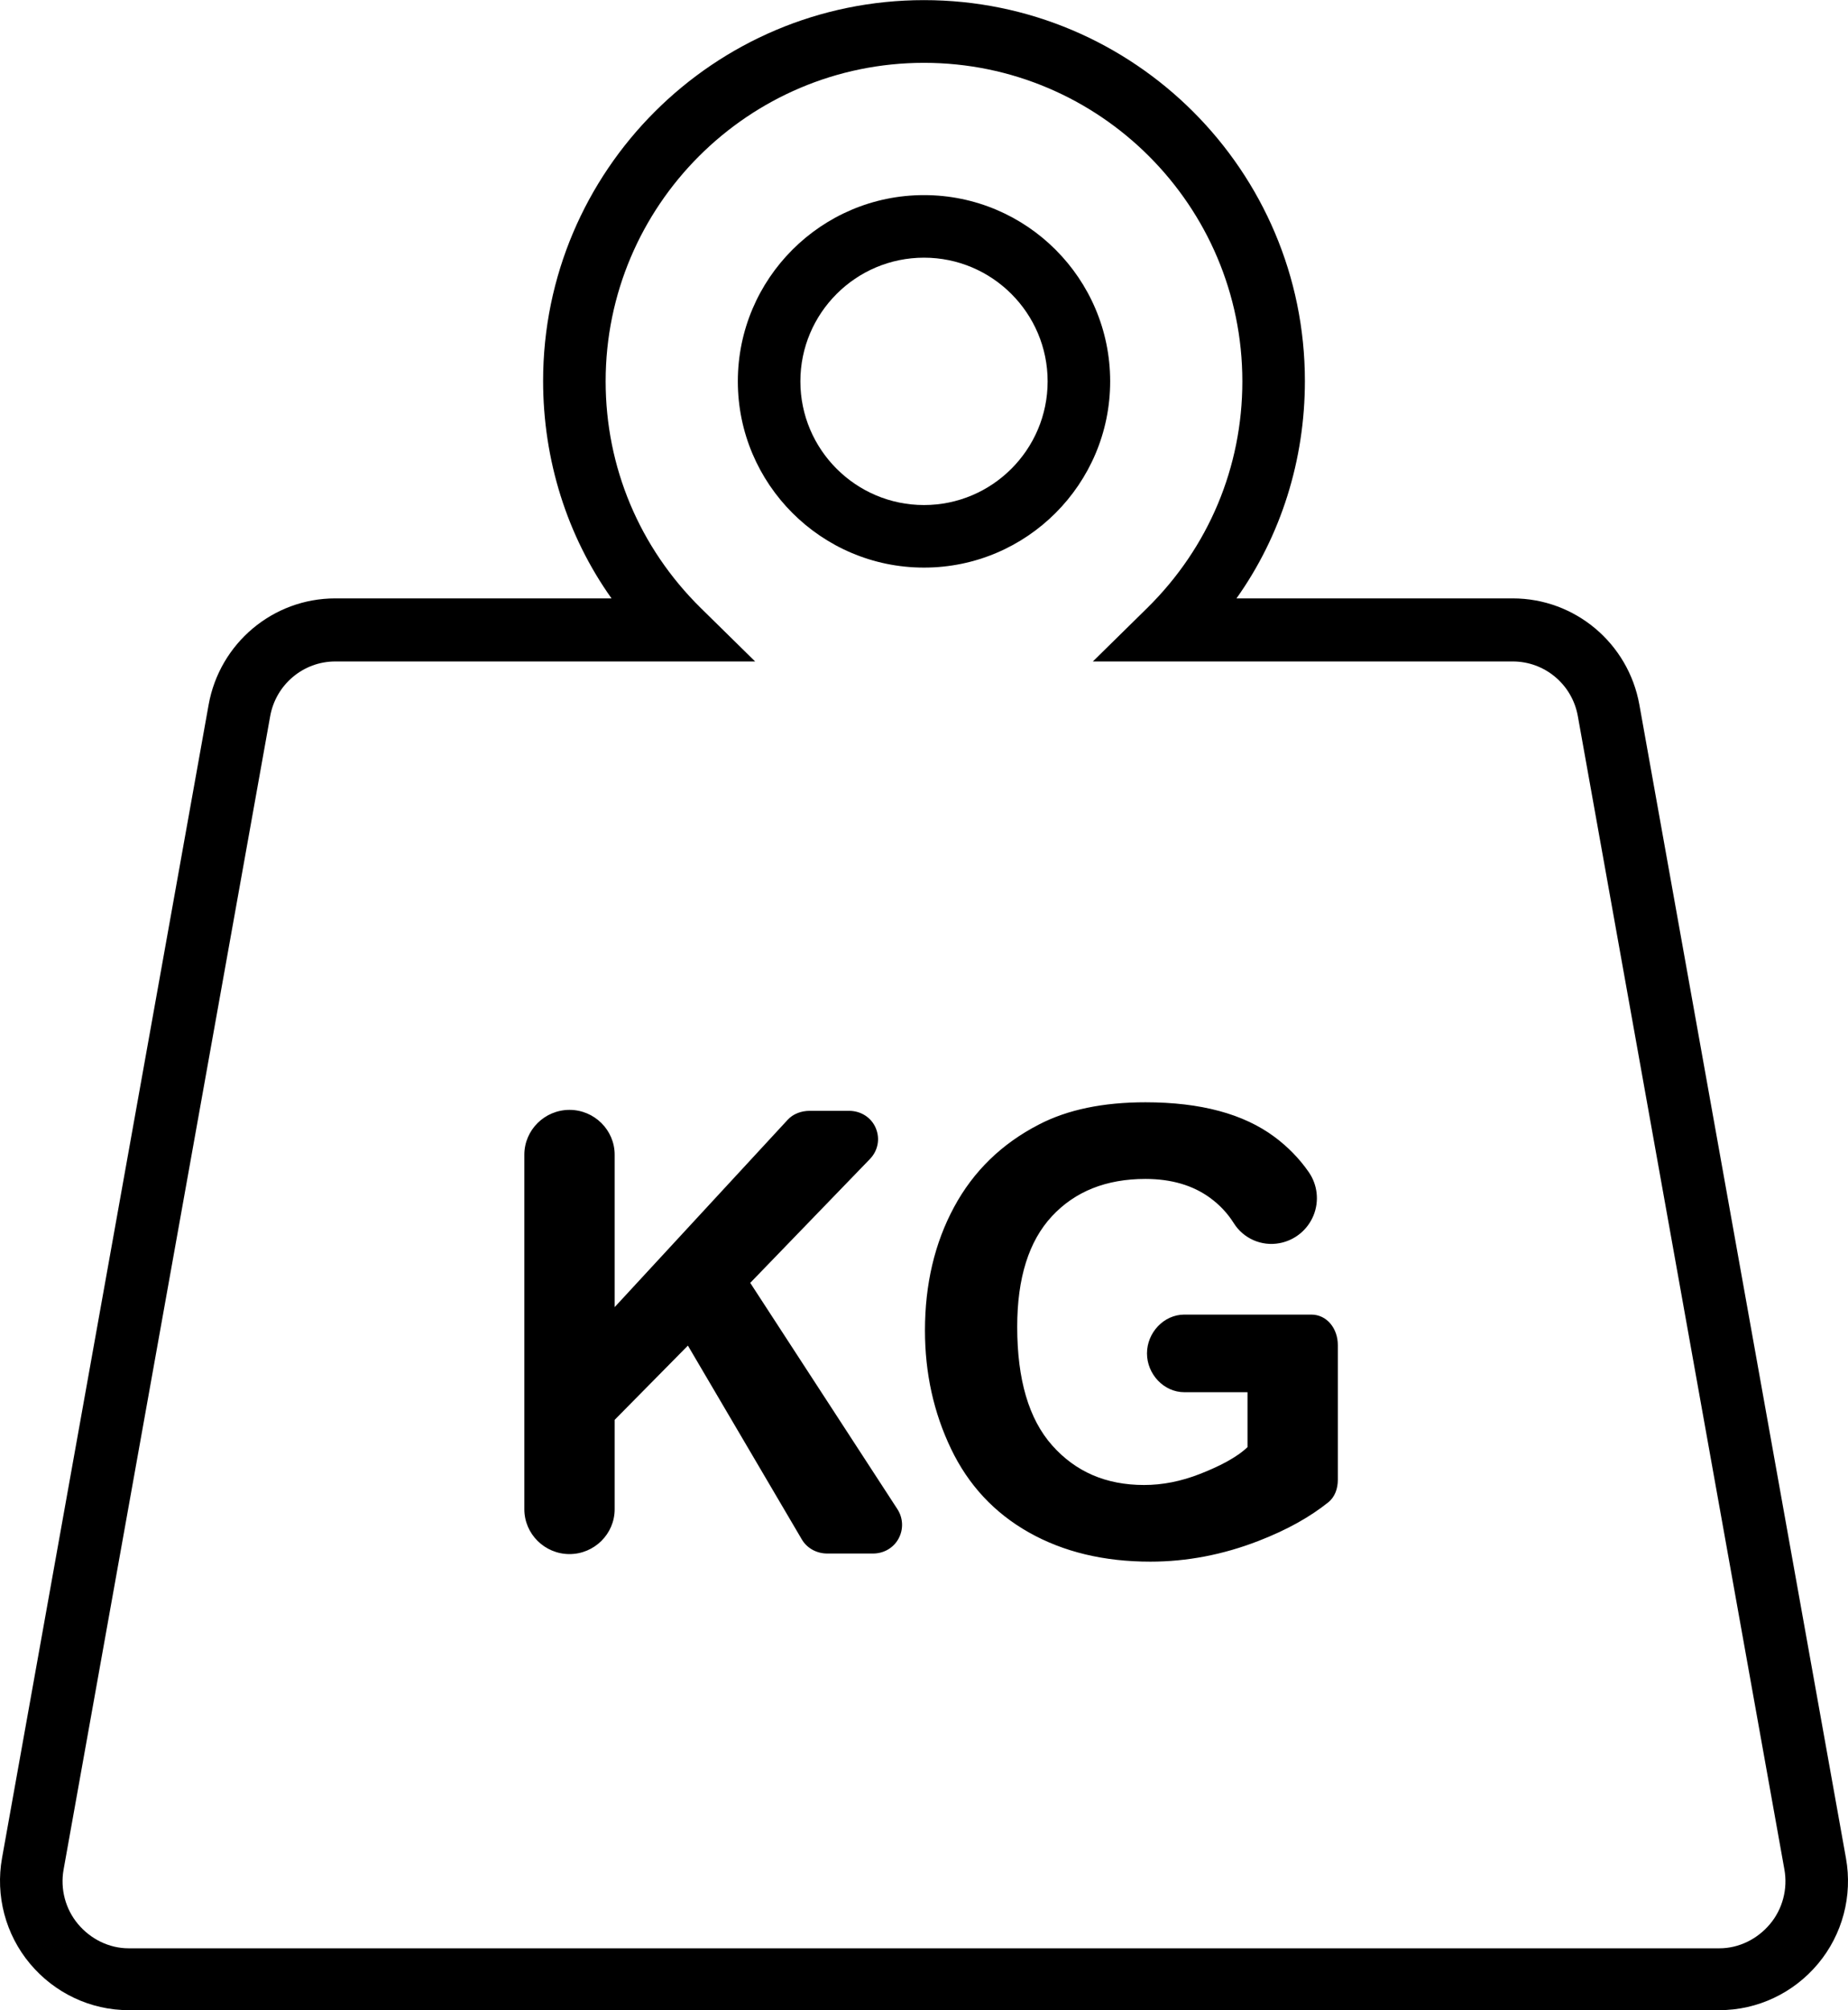 <svg xmlns="http://www.w3.org/2000/svg" enable-background="new 0 0 3048.631 3314.743" viewBox="0 0 3048.631 3314.743"><path fill="#000000" d="M3045.282,3064.221l-340.818-1902.099c-18.147-101.266-105.989-175.379-208.879-175.379h-455.792
			c73.39-103,112.878-228.181,112.878-358.507c0-346.472-281.879-628.044-628.351-628.044
			c-346.479,0-628.358,281.417-628.358,627.89c0,130.32,39.494,255.661,112.878,358.661H553.046
			c-102.872,0-190.719,74.113-208.88,175.379L3.349,3063.913c-11.108,62.03,5.705,125.912,46.131,174.209
			c40.426,48.31,99.742,76.621,162.742,76.621h2624.18c63,0,122.317-28.151,162.749-76.467
			C3039.577,3189.961,3056.39,3126.239,3045.282,3064.221z M2920.031,3172.655c-20.78,24.822-51.256,40.088-83.629,40.088H212.222
			c-32.372,0-62.849-15.266-83.622-40.094c-20.773-24.816-29.406-57.841-23.701-89.716L445.716,1181
			c9.332-52.031,54.468-90.256,107.33-90.256h692.699l-89.68-88.133c-101.203-99.679-156.937-232.387-156.937-373.858
			c0-289.586,235.597-525.134,525.19-525.134c289.587,0,525.184,235.622,525.184,525.209c0,141.465-55.734,274.085-156.937,373.771
			l-89.674,88.145h692.693c52.868,0,98.004,37.962,107.324,89.993l340.818,1902.097
			C2949.438,3114.695,2940.798,3147.827,2920.031,3172.655z"/><path fill="#000000" d="M1831.436 628.852c0-169.348-137.769-307.117-307.117-307.117s-307.123 137.769-307.123 307.117 137.775 307.123 307.123 307.123S1831.436 798.2 1831.436 628.852zM1524.319 832.807c-112.462 0-203.955-91.493-203.955-203.955 0-112.456 91.493-203.949 203.955-203.949 112.456 0 203.949 91.493 203.949 203.949C1728.268 741.314 1636.774 832.807 1524.319 832.807zM1237.66 2115.45l197.41-204.198c13.343-13.803 17.143-33.464 9.648-51.142-7.507-17.678-24.843-28.367-44.053-28.367h-65.028c-13.386 0-27.074 4.82-36.132 14.684L1014 2155.435v-251.323c0-40.841-33.66-73.95-74.5-73.95s-74.5 33.109-74.5 73.95v584.614c0 40.841 33.66 73.95 74.5 73.95s74.5-33.109 74.5-73.95v-147.413l120.819-122.414 187.967 319.647c8.587 14.659 24.757 23.197 41.74 23.197h75.77c17.538 0 33.687-9.14 42.049-24.557 8.373-15.431 7.624-33.959-1.938-48.681L1237.66 2115.45zM2207 2217.778c0-26.418-17.477-50.034-43.905-50.034h-209.22c-34.072 0-61.698 29.917-61.698 63.999 0 34.072 27.615 64.001 61.698 64.001H2058v90.542c-18 17.304-47.291 32.048-78.42 44.214-31.149 12.162-61.328 18.236-92.294 18.236-62.641 0-112.824-21.737-151.458-65.201-38.656-43.473-57.741-108.674-57.741-195.622 0-80.609 19.182-141.396 57.324-182.385 38.12-40.958 89.562-61.454 154.193-61.454 42.63 0 78.218 10.409 106.711 31.226 15.816 11.574 28.861 25.483 39.076 41.739 15.964 25.398 45.869 38.461 75.357 32.948l.175-.034c25.175-4.71 46.218-21.897 55.919-45.593 9.7-23.686 6.735-50.68-7.892-71.699-15.301-21.995-34.028-41.257-56.183-57.78-51.14-38.14-122.165-57.223-213.106-57.223-69.955 0-128.431 12.175-175.374 36.481-61.634 31.664-108.438 77.118-140.412 136.418-31.983 59.279-47.969 127.08-47.969 203.351 0 70.298 14.316 135.326 42.97 195.121 28.644 59.801 71.465 105.771 128.409 137.904 56.987 32.155 123.749 48.218 200.376 48.218 60.285 0 119.831-11.404 178.639-34.223 48.25-18.718 85.161-39.853 114.671-63.4 11.361-9.071 16.031-22.883 16.031-37.426l0 0V2217.778z"/></svg>
